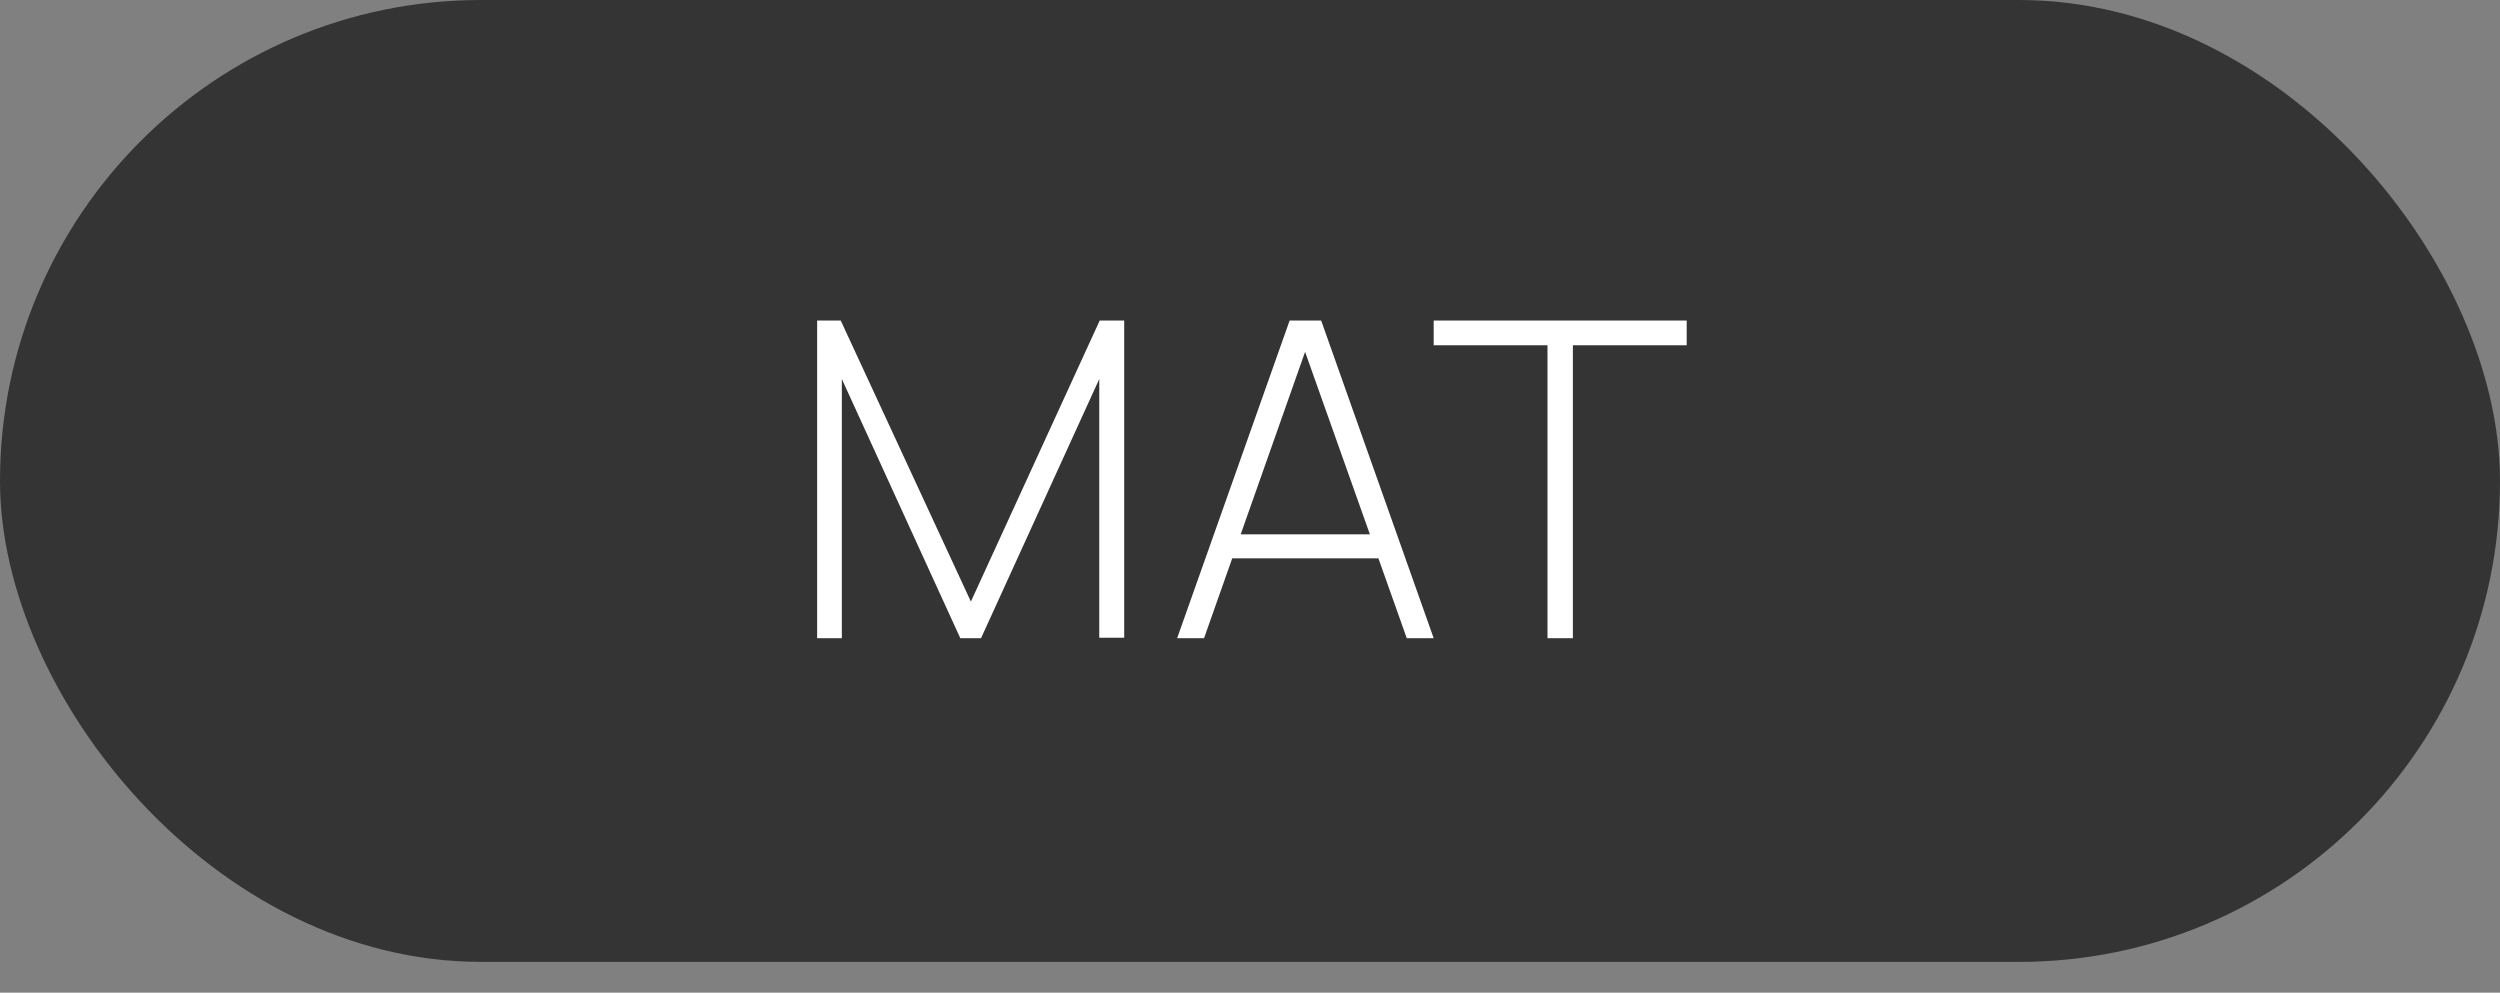 <svg width="68" height="27" viewBox="0 0 68 27" fill="none" xmlns="http://www.w3.org/2000/svg">
<rect x="0" y="0" width="68" height="27" fill="#808080" stroke="none"/>
<rect width="68" height="26.163" rx="13.081" fill="#343434"/>
<path d="M22.226 17.359V8.719H22.868L26.408 16.363L29.912 8.719H30.578V17.347H29.9V10.309L26.684 17.359H26.12L22.898 10.309V17.359H22.226ZM32.018 17.359L35.078 8.719H35.936L38.996 17.359H38.264L35.324 9.079H35.672L32.75 17.359H32.018ZM33.284 15.187V14.533H37.724V15.187H33.284ZM42.092 17.359V9.391H38.996V8.719H45.878V9.391H42.782V17.359H42.092Z" fill="white"/>
</svg>
